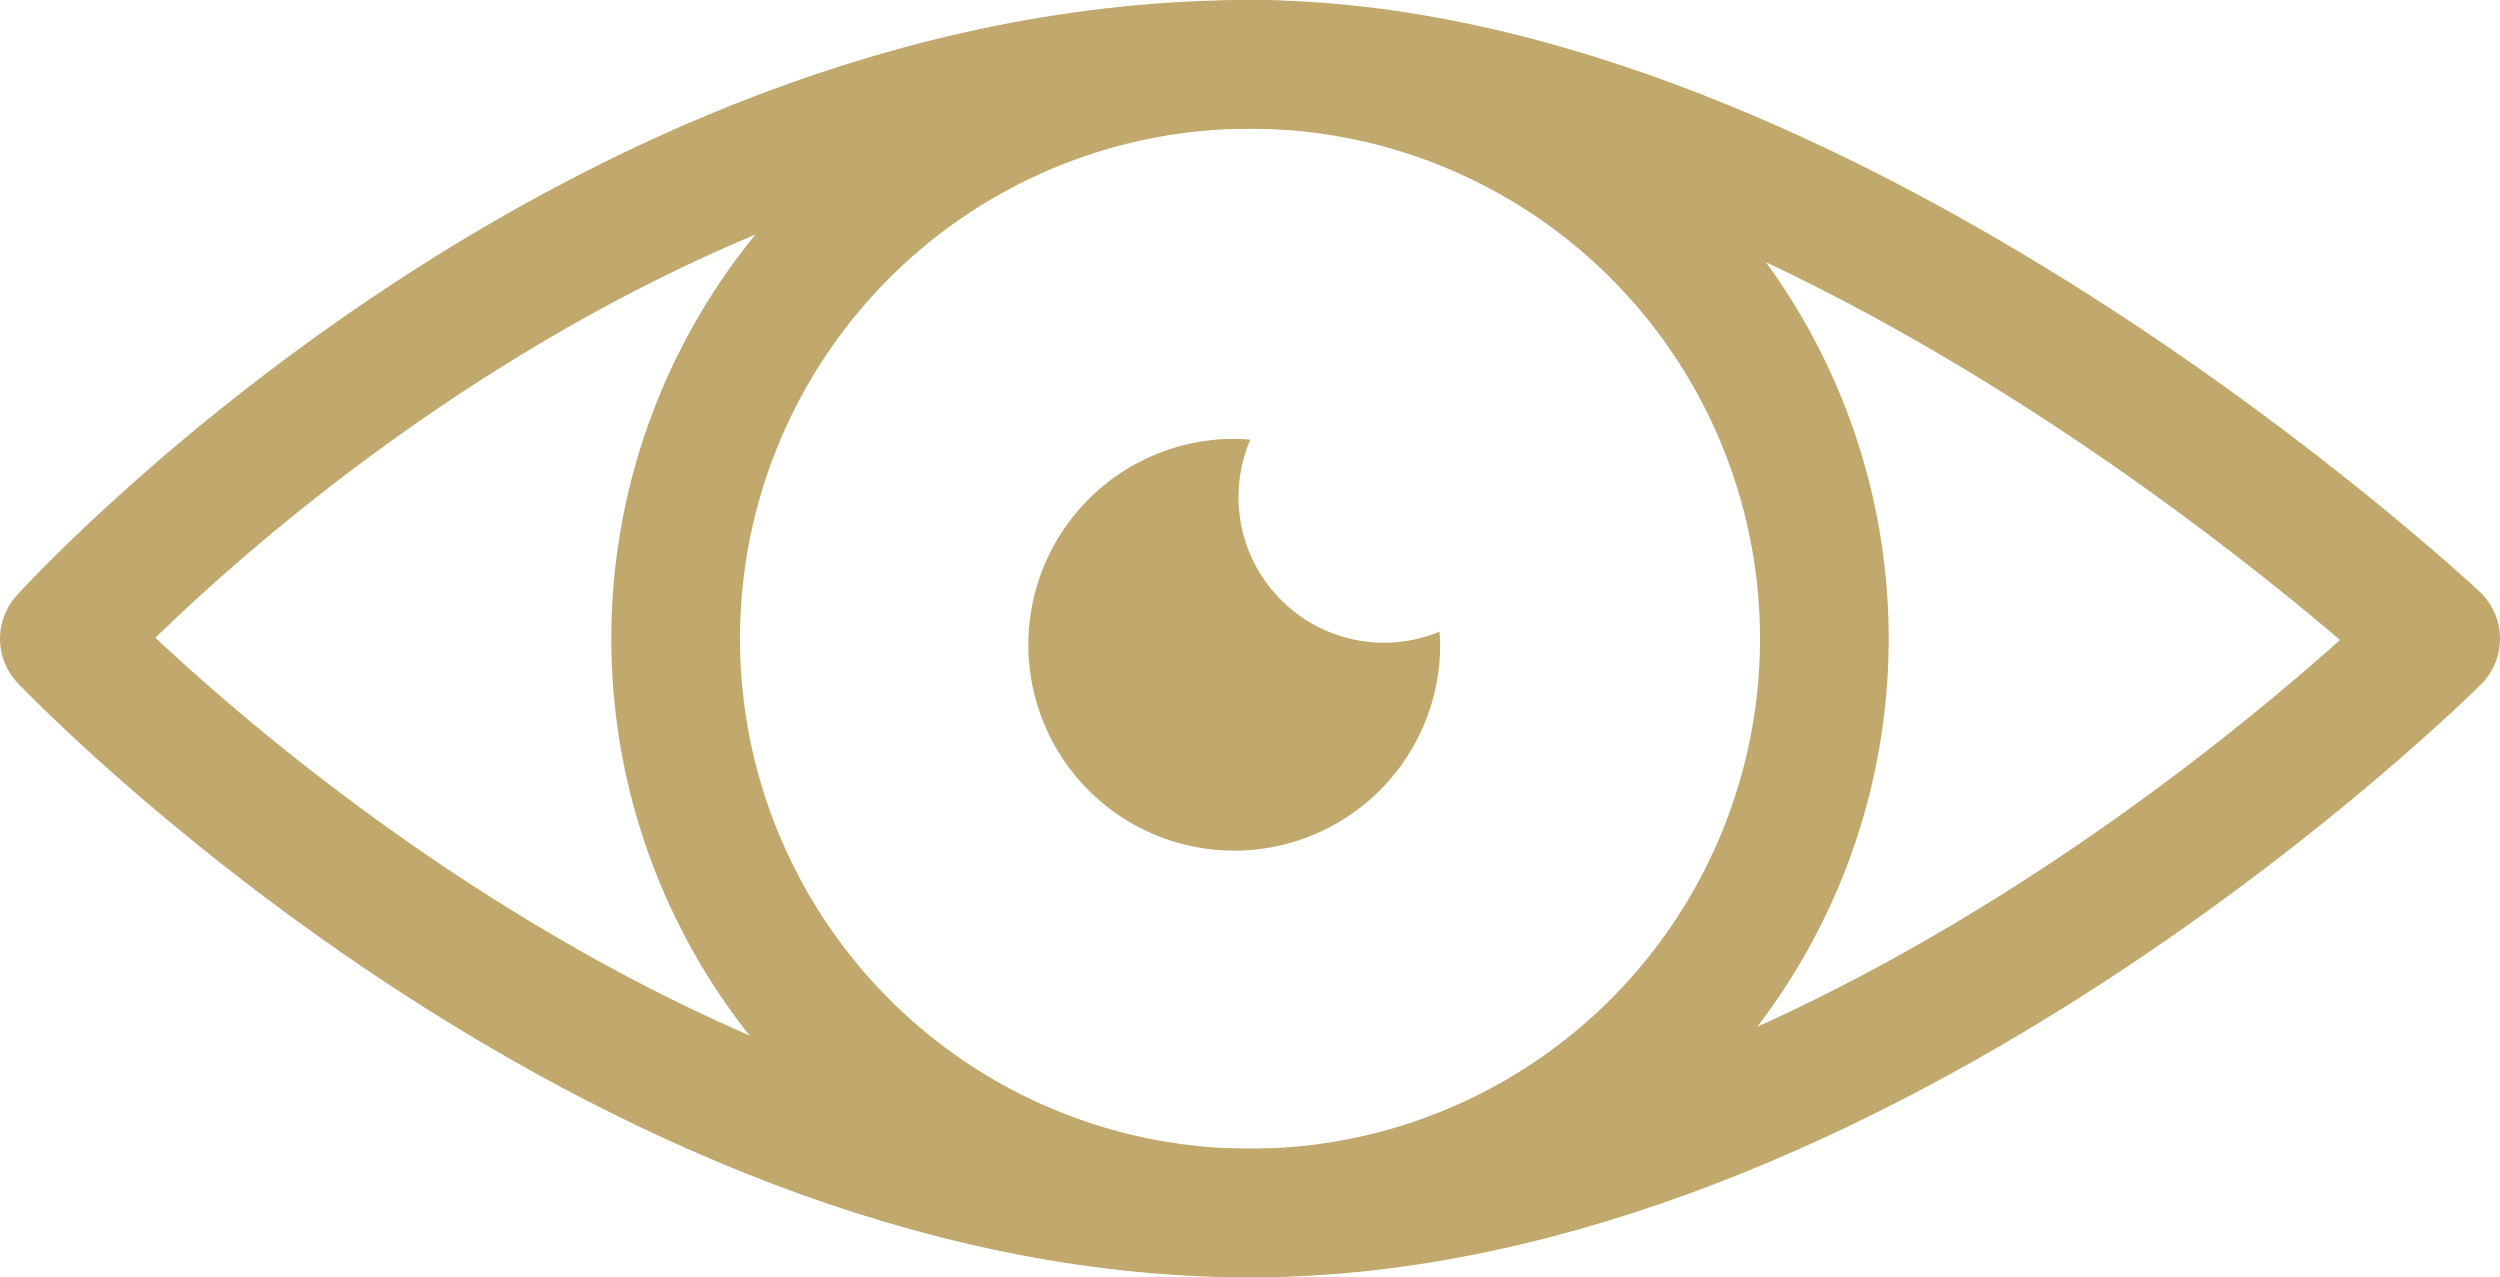 <svg xmlns="http://www.w3.org/2000/svg" width="155.414" height="79.41"><path fill="none" d="M0 0h155.414v79.41H0z"/><g><circle cx="35.705" cy="35.705" r="35.705" fill="none" stroke="#c1a96e" stroke-miterlimit="10" stroke-width="8" transform="translate(42.002 4)"/><path fill="none" stroke="#c1a96e" stroke-linejoin="round" stroke-width="8" d="M151.415 39.705S115.728 75.41 77.708 75.41C37.853 75.41 4 39.705 4 39.705S36.25 4 77.708 4c35.705 0 73.707 35.705 73.707 35.705Z"/><path fill="#c1a96e" d="M86.047 39.955a9.052 9.052 0 0 1-8.319-12.623 12.7 12.7 0 0 0-1-.051 12.8 12.8 0 1 0 12.8 12.8c0-.274-.024-.541-.041-.811a9.023 9.023 0 0 1-3.443.682"/></g></svg>